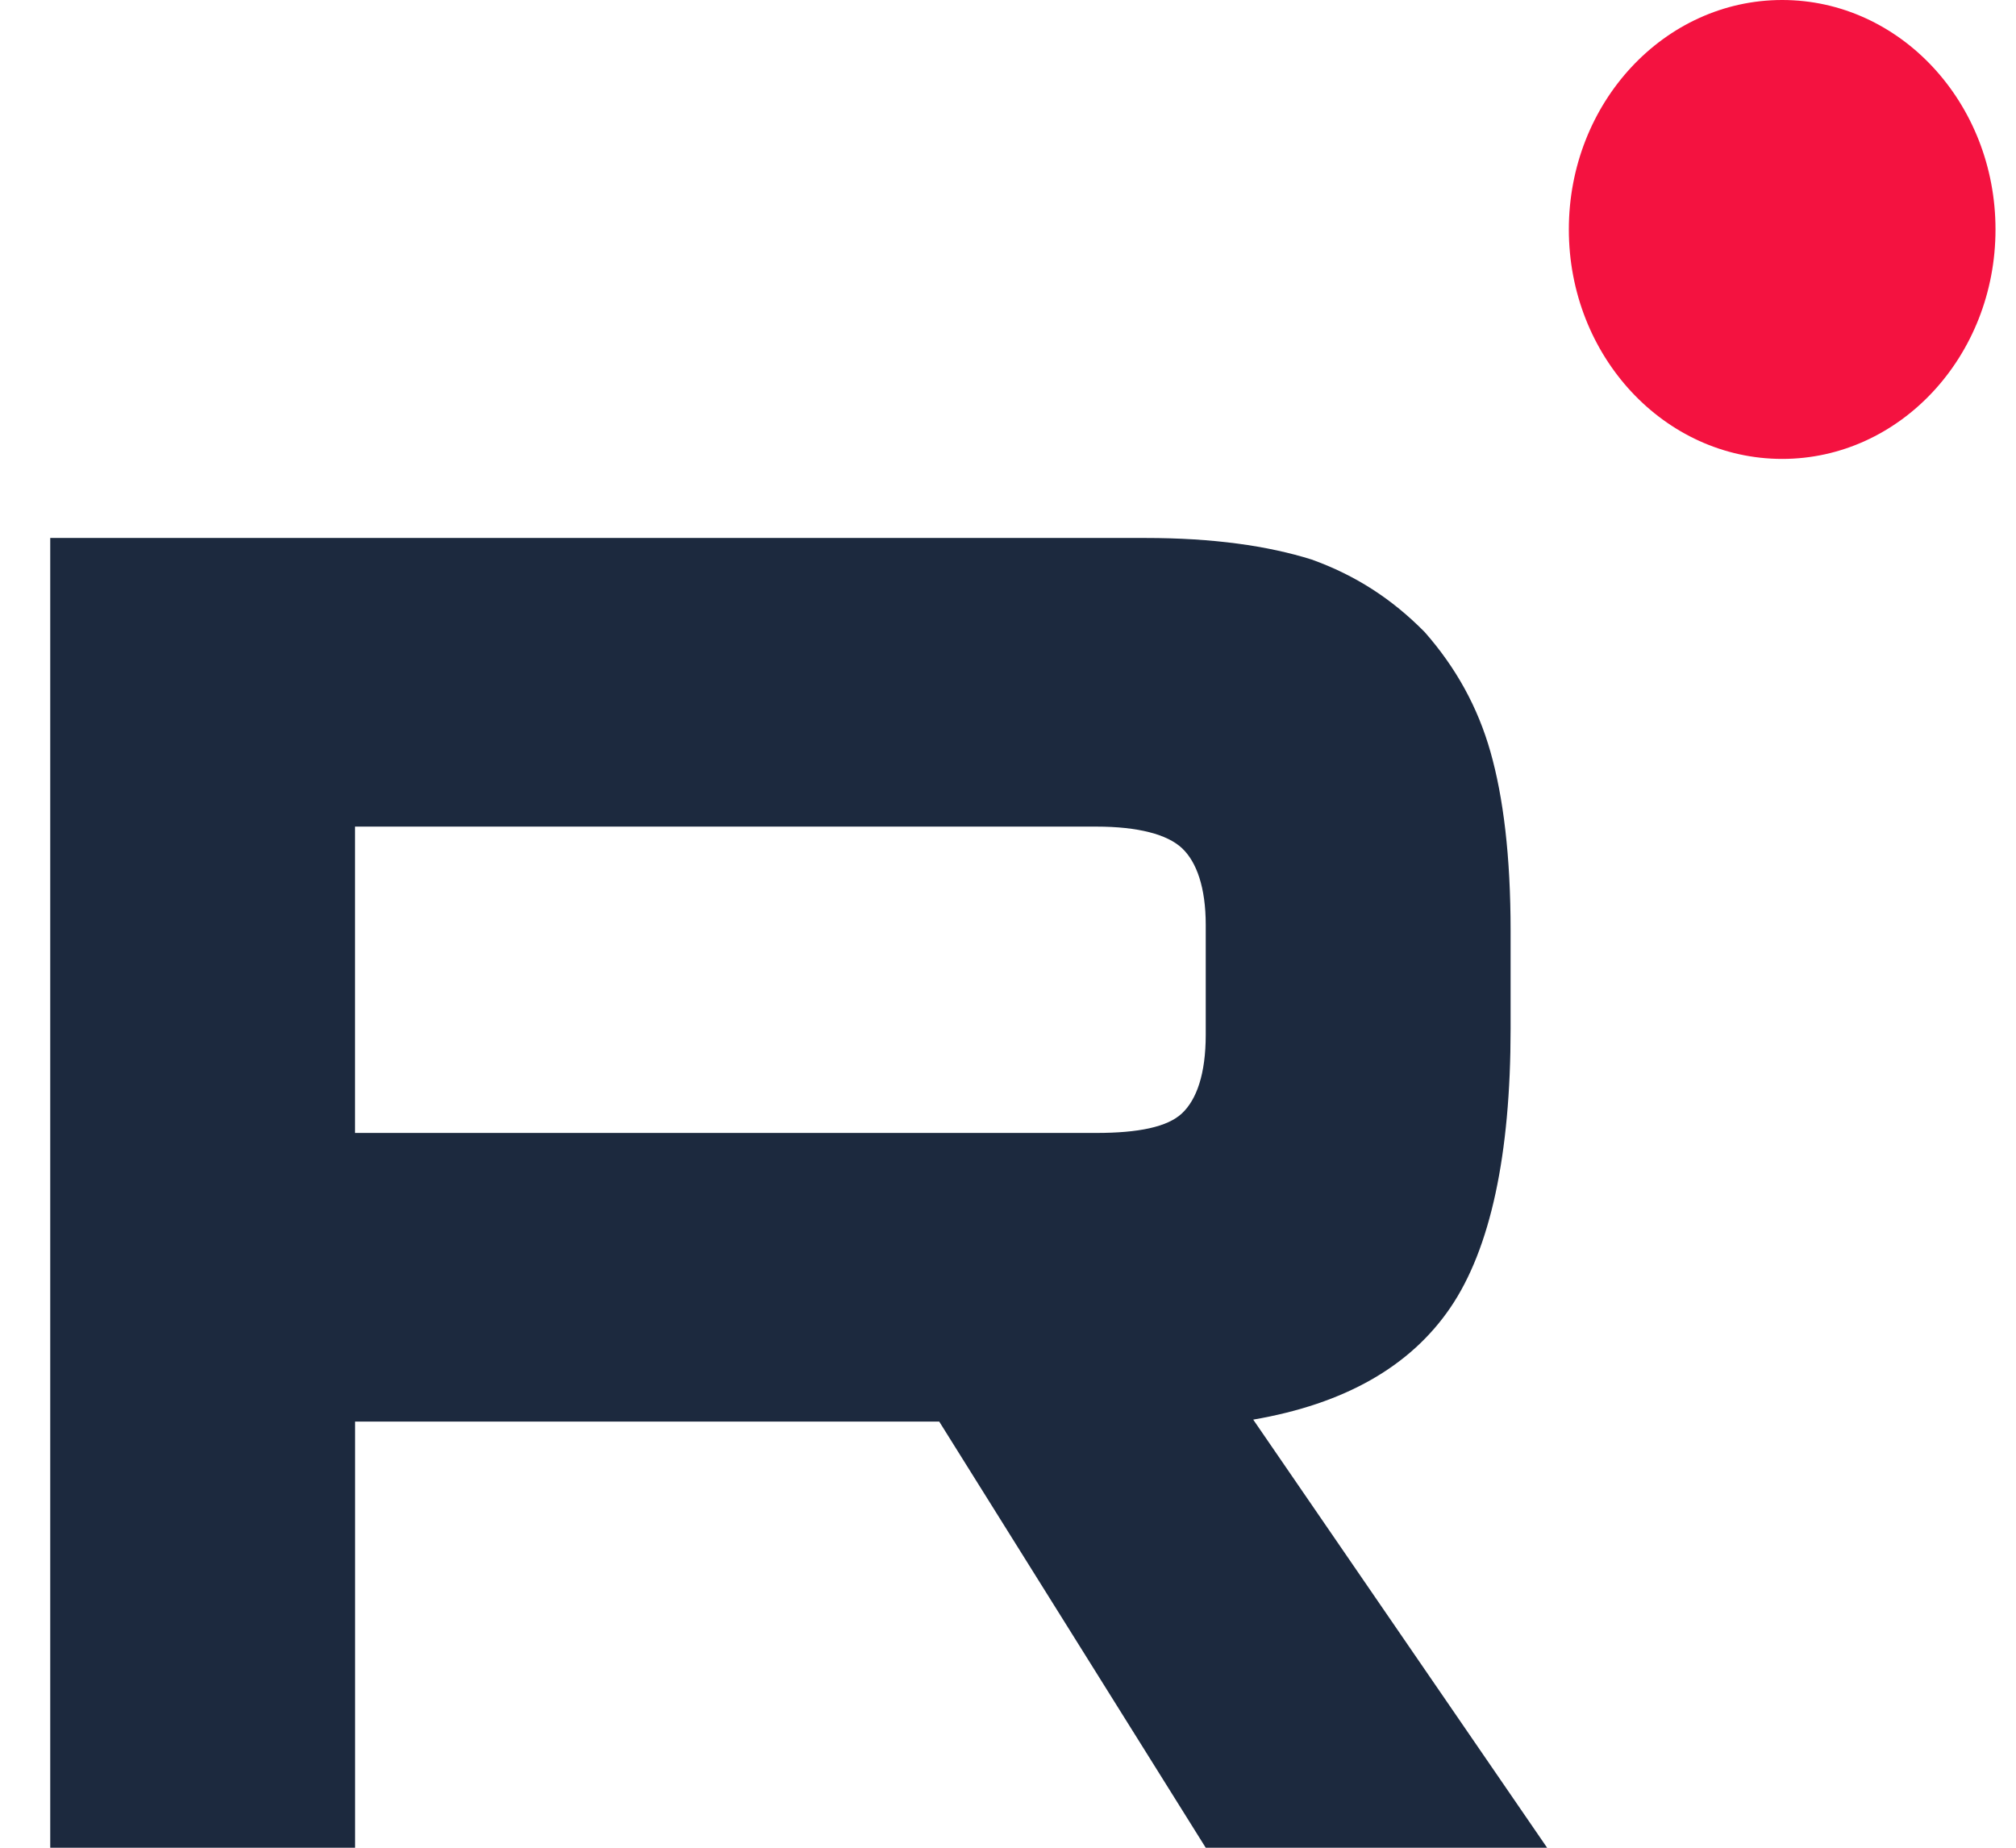 <svg width="36" height="33" viewBox="0 0 36 33" fill="none" xmlns="http://www.w3.org/2000/svg">
<path d="M20.456 9.608H0.897V33H6.341V25.389H16.772L21.531 33H27.627L22.379 25.354C24.009 25.074 25.182 24.407 25.899 23.355C26.616 22.303 26.975 20.62 26.975 18.375V16.622C26.975 15.289 26.845 14.237 26.616 13.43C26.388 12.624 25.997 11.922 25.443 11.291C24.856 10.695 24.204 10.274 23.422 9.993C22.64 9.748 21.662 9.608 20.456 9.608ZM19.576 20.234H6.34V14.763H19.576C20.326 14.763 20.847 14.903 21.108 15.149C21.368 15.394 21.531 15.85 21.531 16.517V18.48C21.531 19.182 21.368 19.638 21.108 19.883C20.847 20.129 20.325 20.234 19.576 20.234Z" fill="#1C293E"/>
<path d="M31.825 8.196C33.928 8.196 35.634 6.361 35.634 4.098C35.634 1.835 33.928 0 31.825 0C29.721 0 28.015 1.835 28.015 4.098C28.015 6.361 29.721 8.196 31.825 8.196Z" fill="#F41240"/>
</svg>
